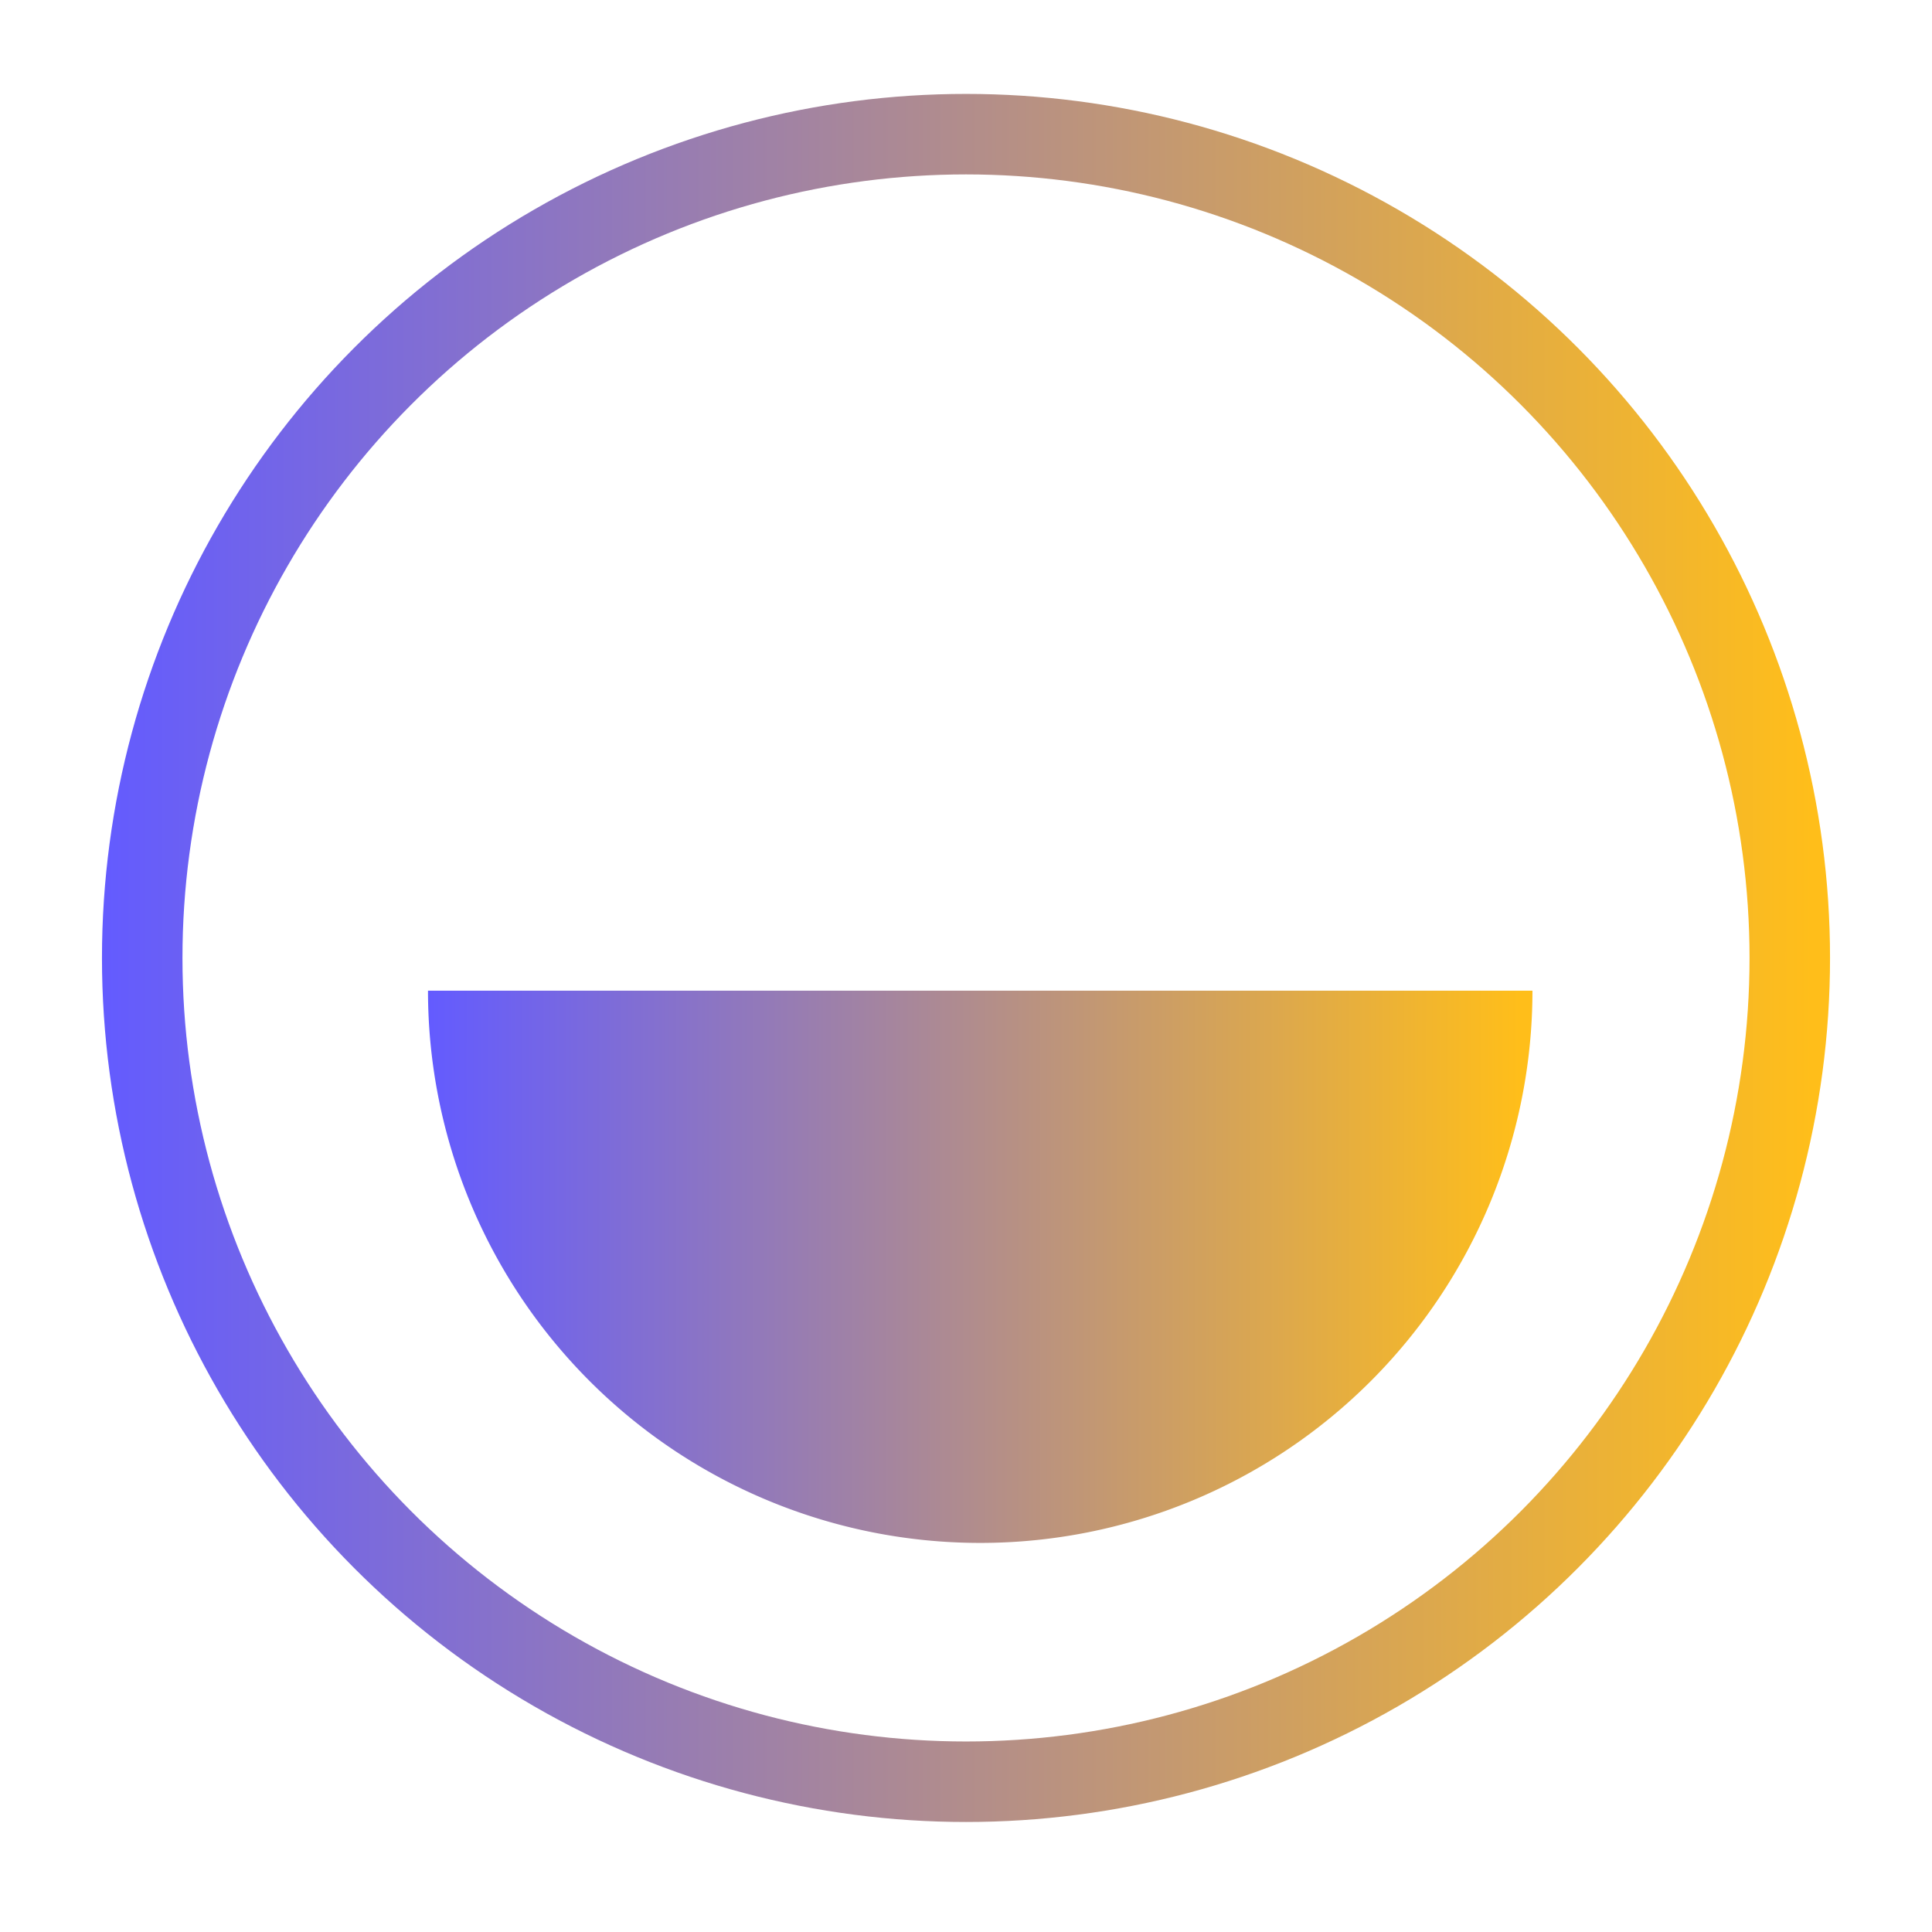 <svg xmlns="http://www.w3.org/2000/svg" xmlns:xlink="http://www.w3.org/1999/xlink" data-name="Capa 1" viewBox="0 0 72 72"><defs><linearGradient id="a" x1="3.8" x2="68.2" y1="38.3" y2="38.3" gradientTransform="matrix(1 0 0 -1 0 74)" gradientUnits="userSpaceOnUse"><stop offset="0" stop-color="#635bff"/><stop offset=".99" stop-color="#ffbe1a"/></linearGradient><linearGradient xlink:href="#a" id="b" x1="15.95" x2="57.05" y1="26.79" y2="26.79"/></defs><path fill="none" d="M0 0h72v72H0z"/><circle cx="36" cy="35.7" r="30.7" fill="none" stroke="url(#a)" stroke-miterlimit="10" stroke-width="3"/><path fill="url(#b)" d="M57.11 36.92a20.58 20.58 0 1 1-41.16 0"/></svg>